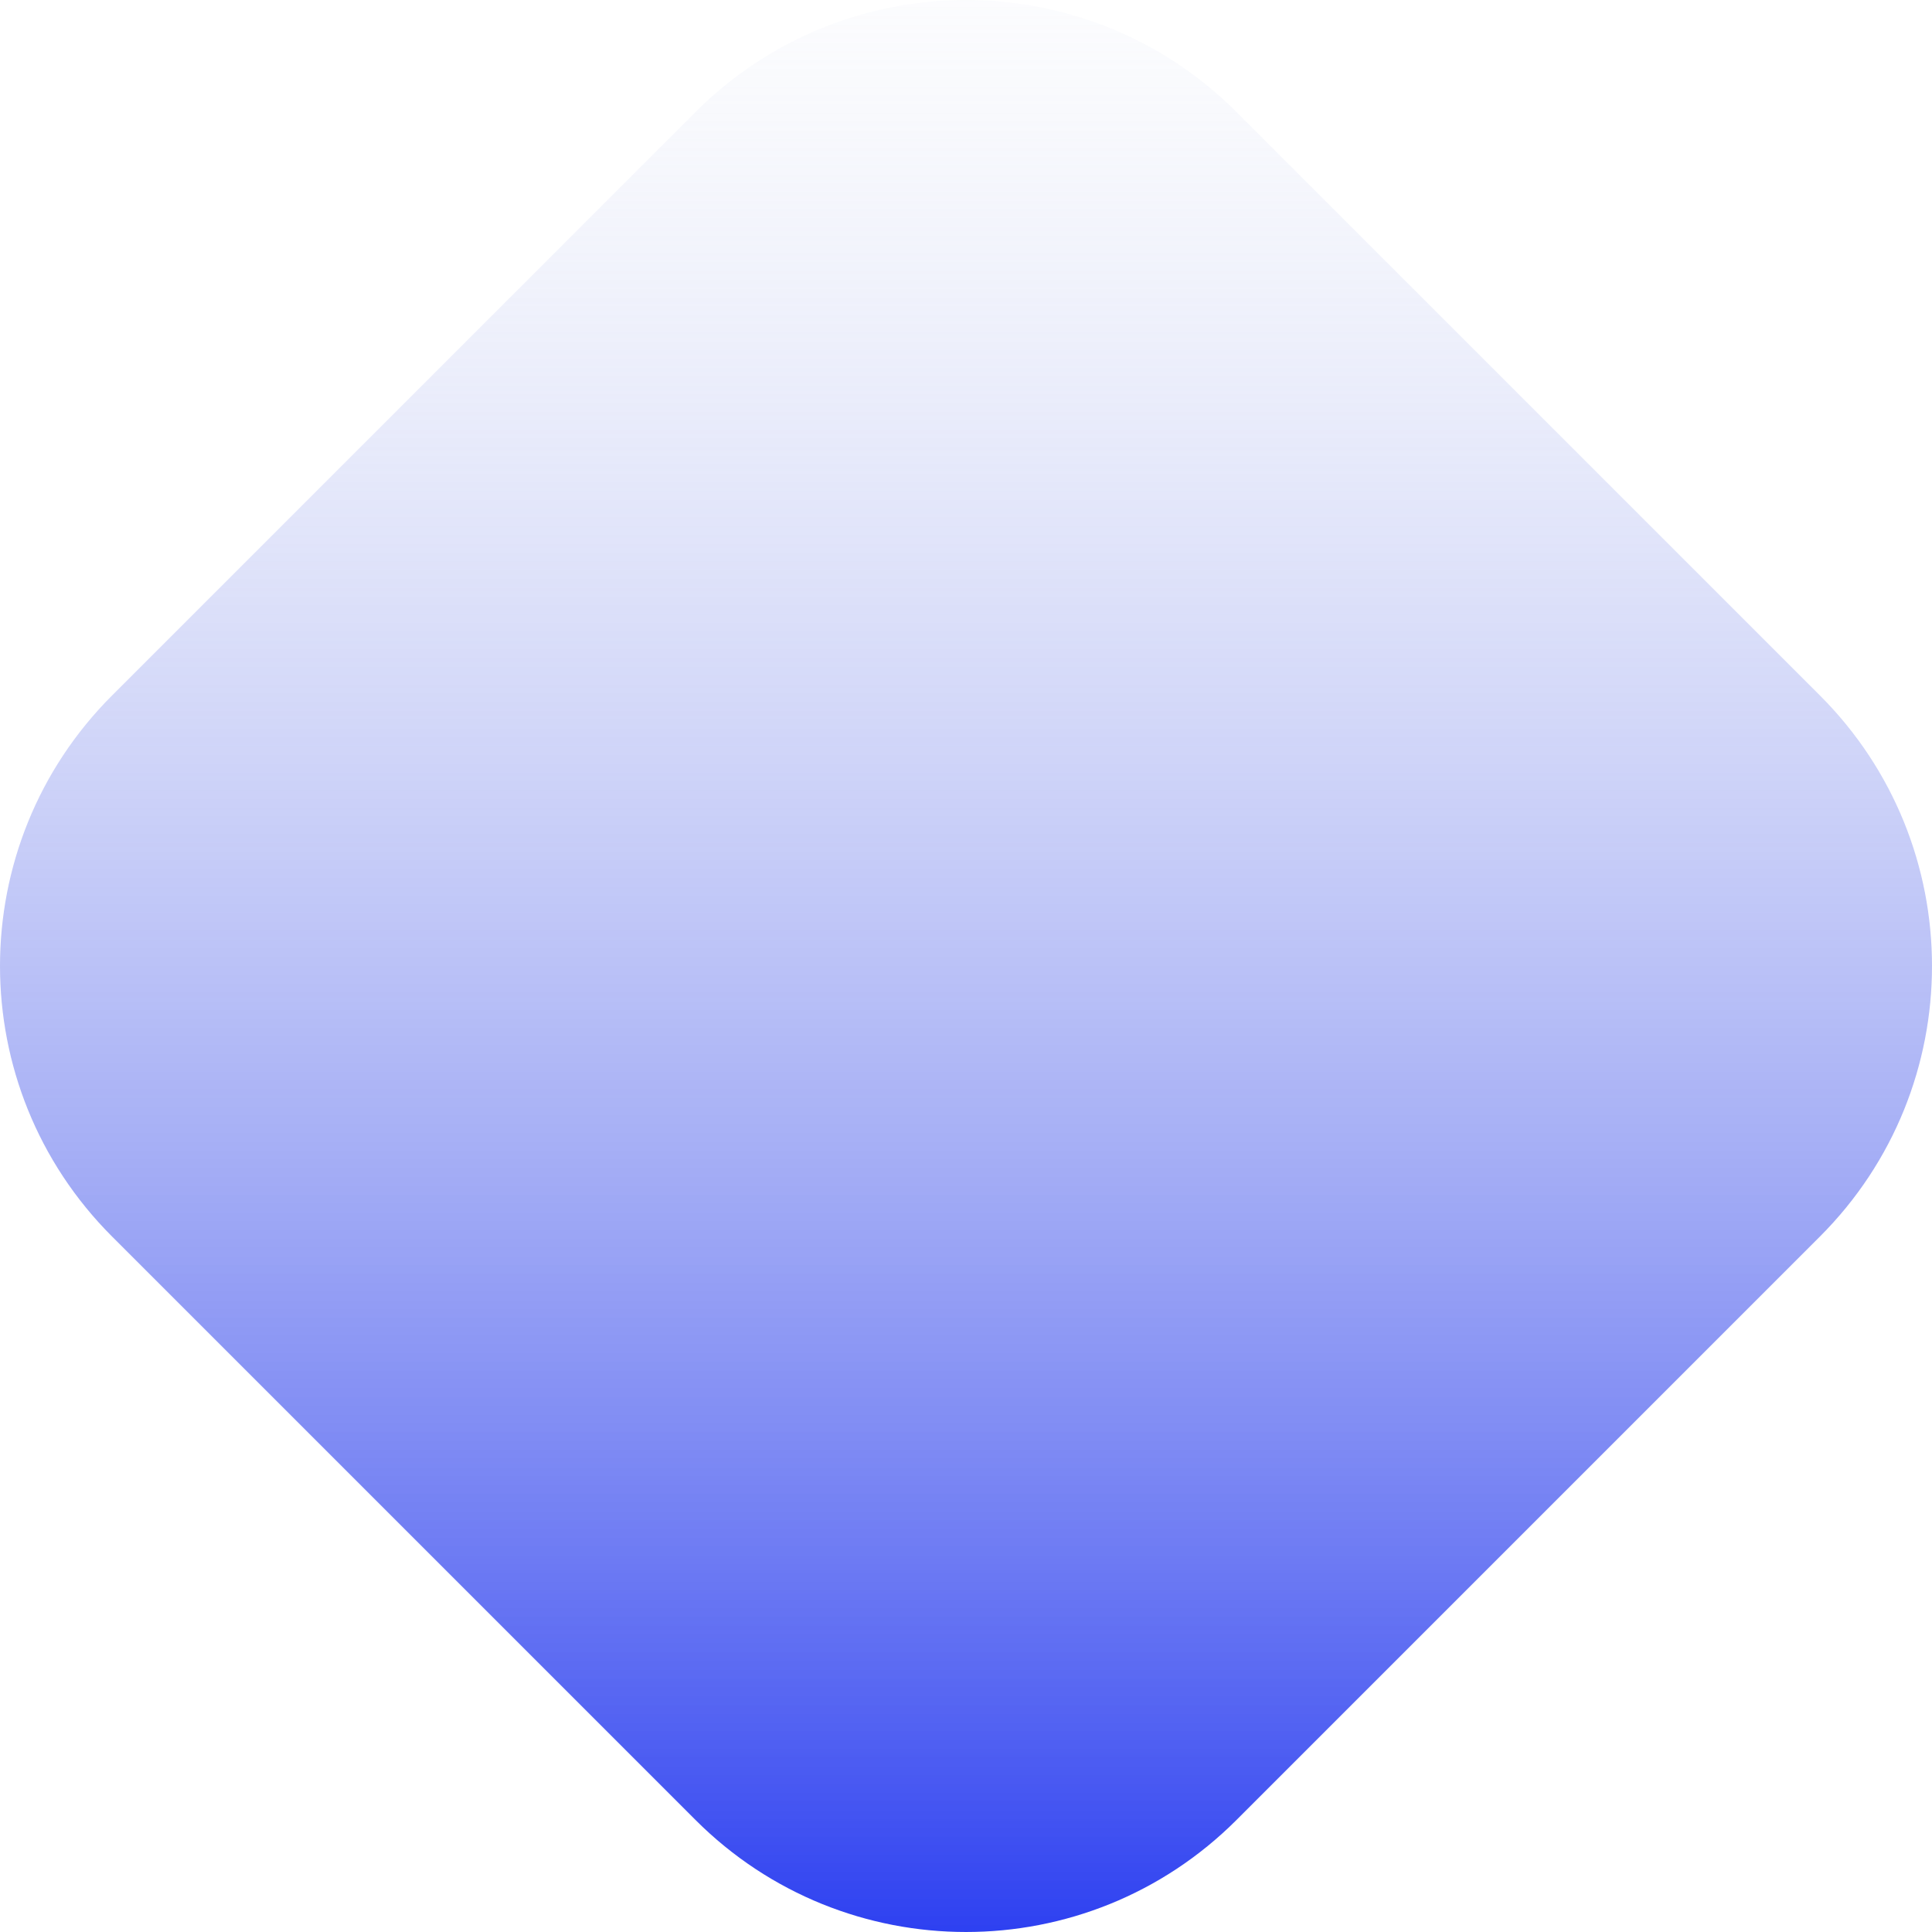 <svg width="481" height="481" viewBox="0 0 481 481" fill="none" xmlns="http://www.w3.org/2000/svg">
<g filter="url(#filter0_b_3_325)">
<path d="M307.851 453.102C270.654 490.299 210.346 490.299 173.149 453.102L27.898 307.851C-9.299 270.654 -9.299 210.346 27.898 173.149L173.149 27.898C210.346 -9.299 270.654 -9.299 307.851 27.898L453.102 173.149C490.299 210.346 490.299 270.654 453.102 307.851L307.851 453.102Z" fill="url(#paint0_linear_3_325)"/>
</g>
<defs>
<filter id="filter0_b_3_325" x="-10" y="-10" width="501" height="501" filterUnits="userSpaceOnUse" color-interpolation-filters="sRGB">
<feFlood flood-opacity="0" result="BackgroundImageFix"/>
<feGaussianBlur in="BackgroundImageFix" stdDeviation="5"/>
<feComposite in2="SourceAlpha" operator="in" result="effect1_backgroundBlur_3_325"/>
<feBlend mode="normal" in="SourceGraphic" in2="effect1_backgroundBlur_3_325" result="shape"/>
</filter>
<linearGradient id="paint0_linear_3_325" x1="240.501" y1="519.723" x2="240.501" y2="-38.724" gradientUnits="userSpaceOnUse">
<stop stop-color="#1025F0"/>
<stop offset="1" stop-color="#DCE3ED" stop-opacity="0"/>
</linearGradient>
</defs>
</svg>
